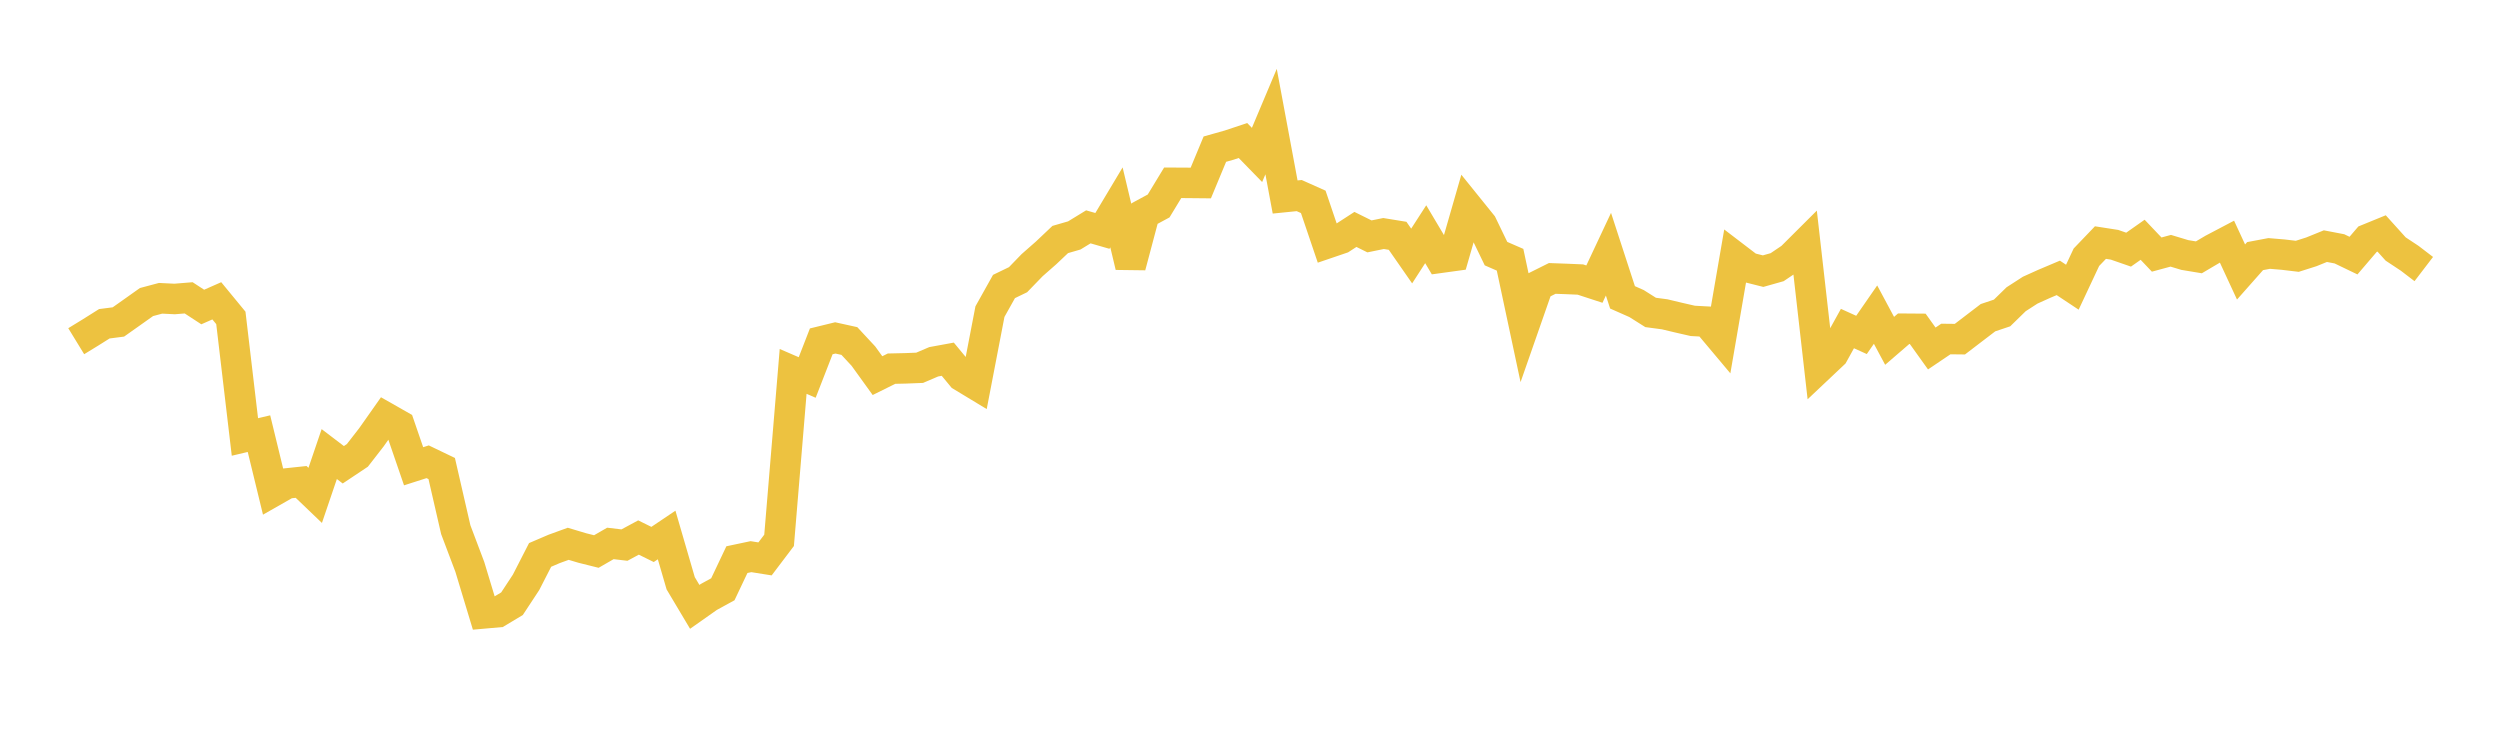 <svg width="164" height="48" xmlns="http://www.w3.org/2000/svg" xmlns:xlink="http://www.w3.org/1999/xlink"><path fill="none" stroke="rgb(237,194,64)" stroke-width="2" d="M5,22.383L5.922,21.819L6.844,21.239L7.766,21.121L8.689,20.468L9.611,19.814L10.533,19.568L11.455,19.613L12.377,19.538L13.299,20.14L14.222,19.733L15.144,20.854L16.066,28.665L16.988,28.447L17.91,32.237L18.832,31.712L19.754,31.614L20.677,32.498L21.599,29.787L22.521,30.489L23.443,29.874L24.365,28.687L25.287,27.378L26.21,27.903L27.132,30.587L28.054,30.292L28.976,30.735L29.898,34.747L30.82,37.187L31.743,40.239L32.665,40.157L33.587,39.604L34.509,38.203L35.431,36.403L36.353,36.008L37.275,35.673L38.198,35.949L39.12,36.18L40.042,35.649L40.964,35.758L41.886,35.261L42.808,35.716L43.731,35.095L44.653,38.263L45.575,39.81L46.497,39.161L47.419,38.656L48.341,36.712L49.263,36.517L50.186,36.664L51.108,35.446L52.03,24.364L52.952,24.763L53.874,22.393L54.796,22.167L55.719,22.371L56.641,23.363L57.563,24.641L58.485,24.184L59.407,24.163L60.329,24.127L61.251,23.733L62.174,23.564L63.096,24.679L64.018,25.237L64.94,20.444L65.862,18.794L66.784,18.348L67.707,17.395L68.629,16.585L69.551,15.712L70.473,15.445L71.395,14.881L72.317,15.147L73.24,13.604L74.162,17.476L75.084,14.009L76.006,13.511L76.928,11.991L77.85,11.996L78.772,12.005L79.695,9.784L80.617,9.524L81.539,9.218L82.461,10.164L83.383,7.976L84.305,12.923L85.228,12.83L86.15,13.242L87.072,15.962L87.994,15.648L88.916,15.05L89.838,15.507L90.76,15.319L91.683,15.469L92.605,16.794L93.527,15.365L94.449,16.916L95.371,16.789L96.293,13.586L97.216,14.73L98.138,16.638L99.06,17.039L99.982,21.365L100.904,18.725L101.826,18.265L102.749,18.298L103.671,18.337L104.593,18.638L105.515,16.675L106.437,19.506L107.359,19.914L108.281,20.496L109.204,20.619L110.126,20.839L111.048,21.05L111.97,21.1L112.892,22.198L113.814,16.85L114.737,17.555L115.659,17.787L116.581,17.527L117.503,16.904L118.425,15.985L119.347,24.093L120.269,23.223L121.192,21.553L122.114,21.971L123.036,20.639L123.958,22.359L124.88,21.564L125.802,21.571L126.725,22.861L127.647,22.239L128.569,22.249L129.491,21.544L130.413,20.84L131.335,20.531L132.257,19.631L133.18,19.035L134.102,18.619L135.024,18.229L135.946,18.841L136.868,16.875L137.79,15.913L138.713,16.057L139.635,16.377L140.557,15.729L141.479,16.7L142.401,16.45L143.323,16.728L144.246,16.881L145.168,16.337L146.09,15.852L147.012,17.843L147.934,16.801L148.856,16.627L149.778,16.704L150.701,16.814L151.623,16.521L152.545,16.147L153.467,16.324L154.389,16.768L155.311,15.69L156.234,15.313L157.156,16.335L158.078,16.945L159,17.65"></path></svg>